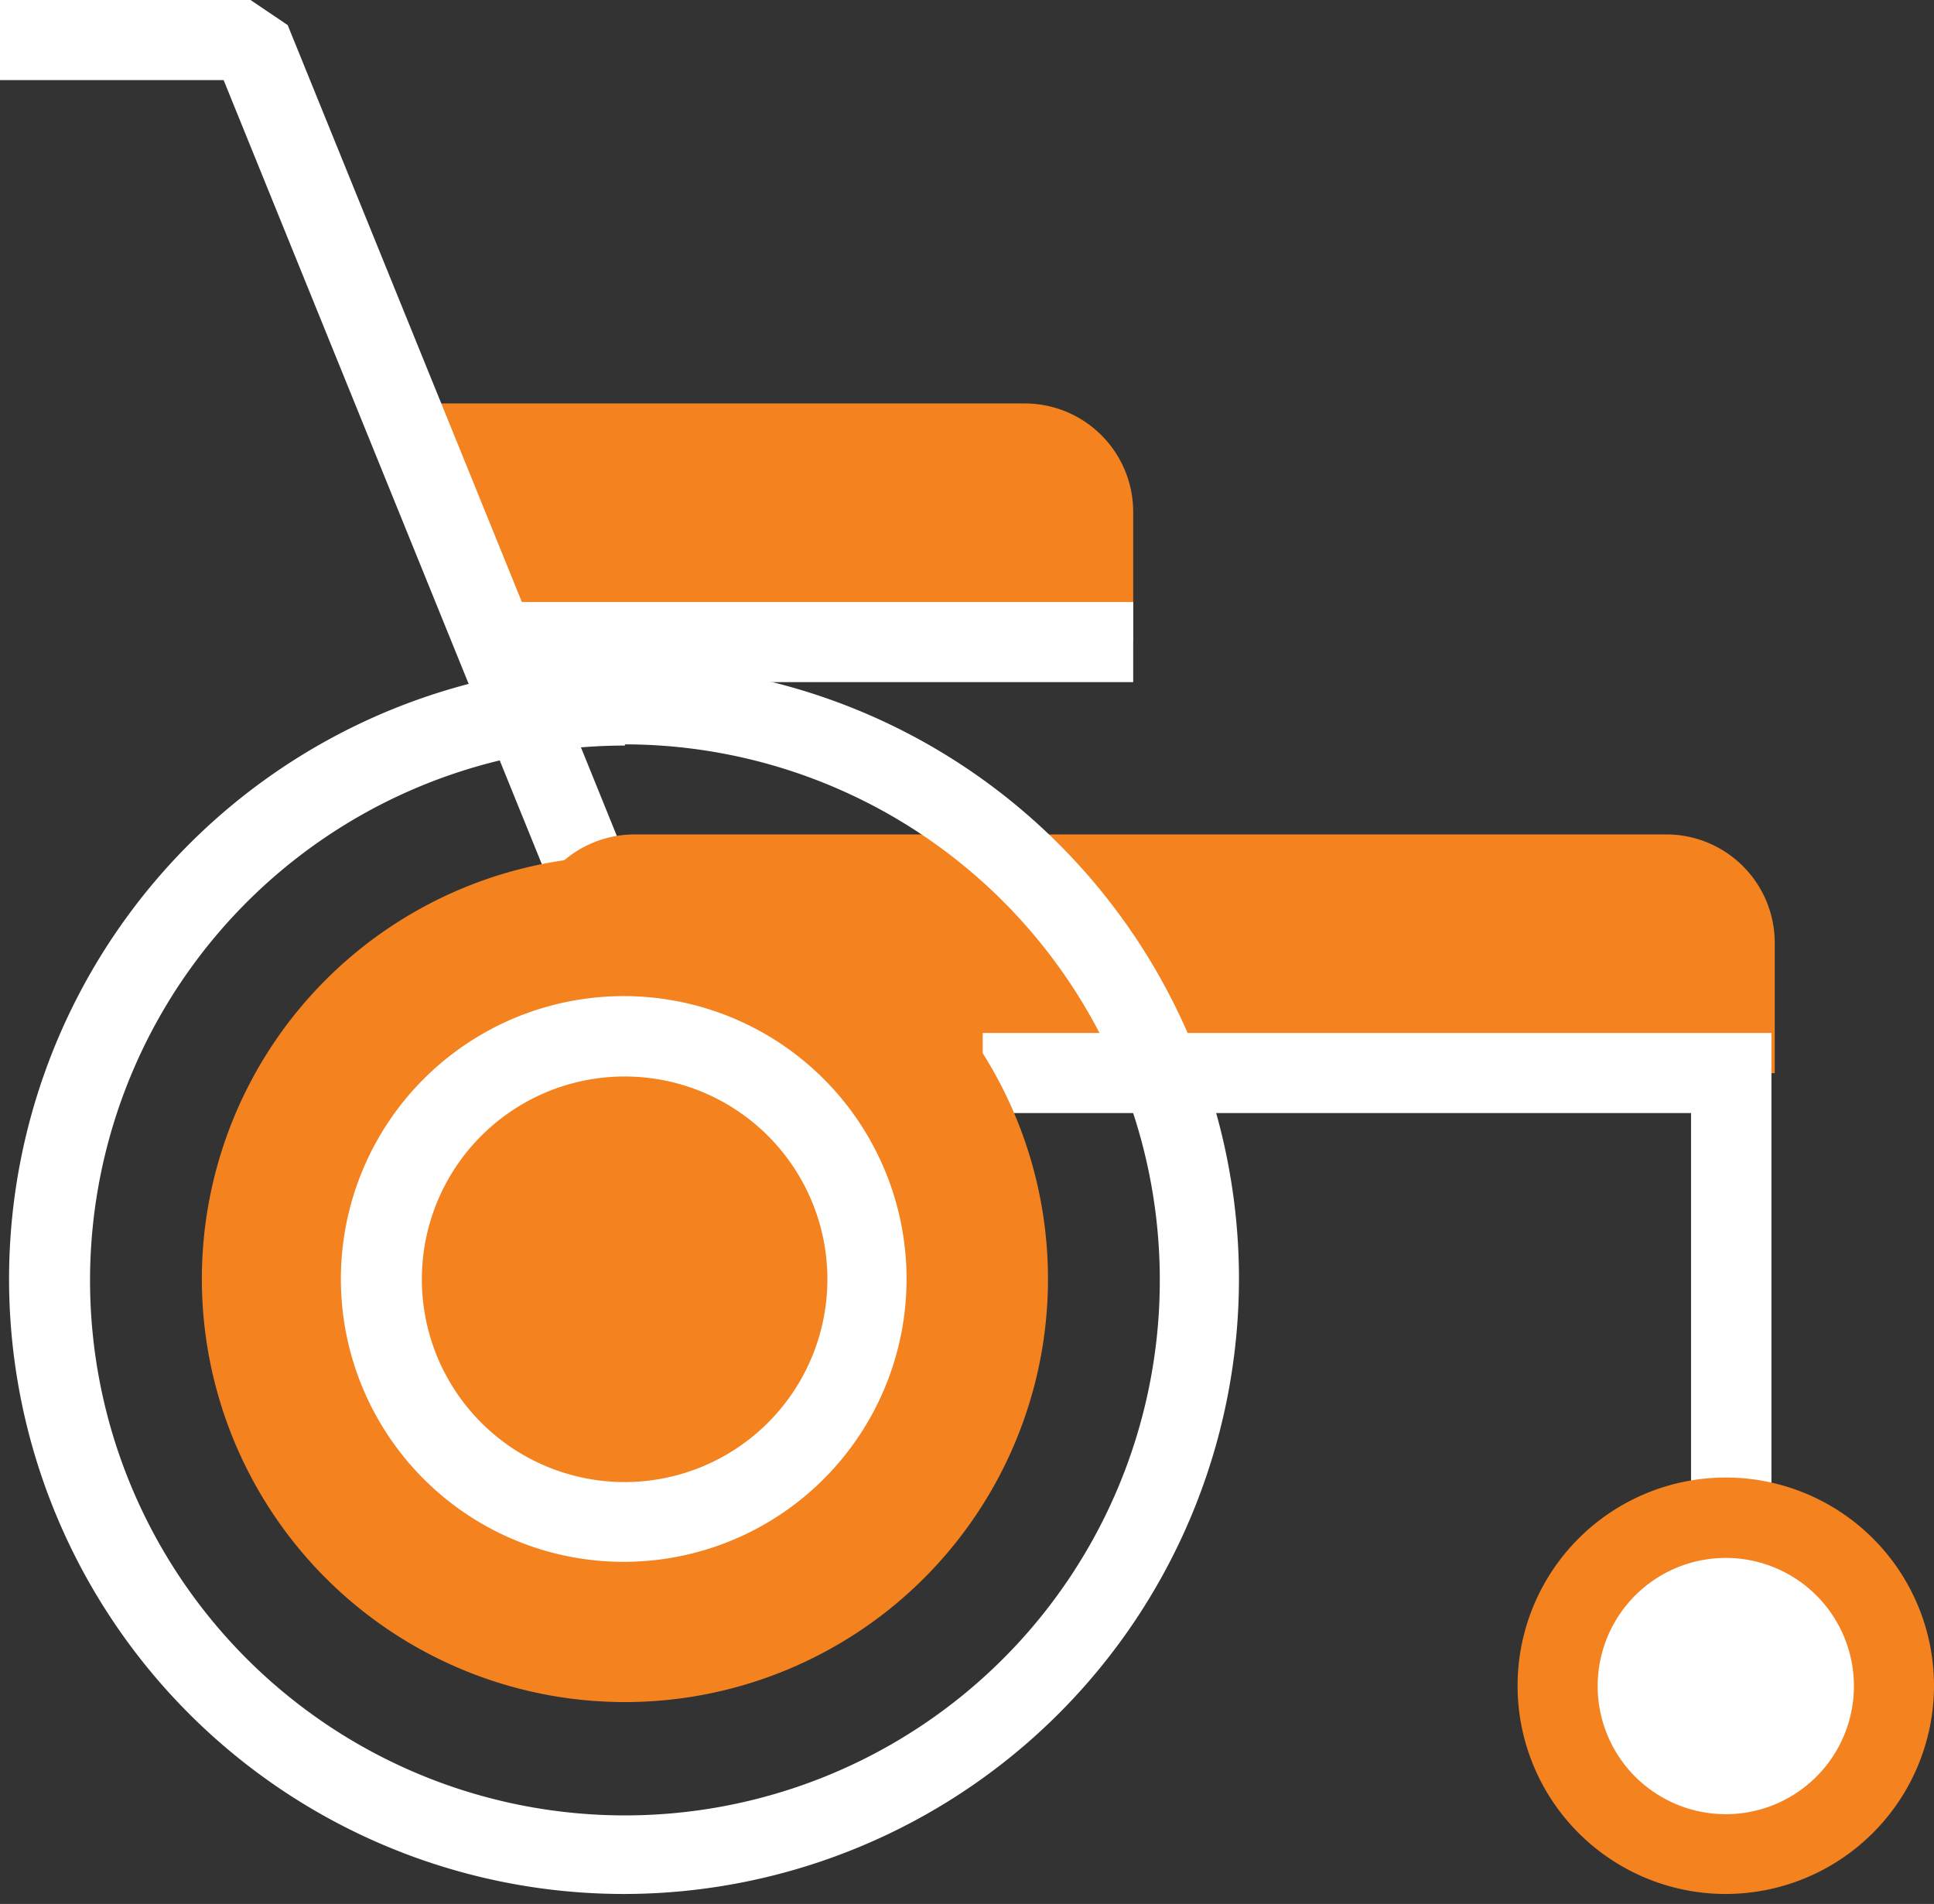 <?xml version="1.0" encoding="UTF-8"?> <svg xmlns="http://www.w3.org/2000/svg" viewBox="0 0 64 63"><rect x="0" y="0" width="64" height="63" fill="#333333" stroke="none"/><defs><style>.a{fill:#f4821f;}.b{fill:#fff;}</style></defs><path class="a" d="M33.91,13.35H12.74l3.4,7.9H37.5V16.94A3.59,3.59,0,0,0,33.91,13.35Z"></path><polygon class="b" points="37.5 19.92 17.27 19.92 9.52 0.83 8.29 0 0 0 0 2.65 7.4 2.65 20.66 35.32 23.11 34.32 18.35 22.57 37.5 22.57 37.5 19.92"></polygon><path class="a" d="M55.14,27.61H21a3.59,3.59,0,0,0-3.59,3.59v4.31H58.73V31.2A3.59,3.59,0,0,0,55.14,27.61Z"></path><polygon class="b" points="58.62 54.17 55.96 54.17 55.96 36.83 32.52 36.83 32.52 34.18 58.62 34.18 58.62 54.17"></polygon><path class="b" d="M20.68,62.67A20.35,20.35,0,1,1,41,42.32,20.37,20.37,0,0,1,20.68,62.67Zm0-38a17.7,17.7,0,1,0,17.7,17.69A17.72,17.72,0,0,0,20.68,24.63Z"></path><path class="b" d="M62.67,55.78a5.56,5.56,0,1,1-5.56-5.56A5.56,5.56,0,0,1,62.67,55.78Z"></path><path class="a" d="M57.11,62.67A6.89,6.89,0,1,1,64,55.78,6.9,6.9,0,0,1,57.11,62.67Zm0-11.12a4.24,4.24,0,1,0,4.24,4.23A4.24,4.24,0,0,0,57.11,51.55Z"></path><path class="a" d="M34.68,42.32a14,14,0,1,1-14-14A14,14,0,0,1,34.68,42.32Z"></path><path class="b" d="M20.68,51.68A9.36,9.36,0,1,1,30,42.32,9.36,9.36,0,0,1,20.68,51.68Zm0-16.06a6.71,6.71,0,1,0,6.7,6.7A6.71,6.71,0,0,0,20.68,35.62Z"></path></svg> 